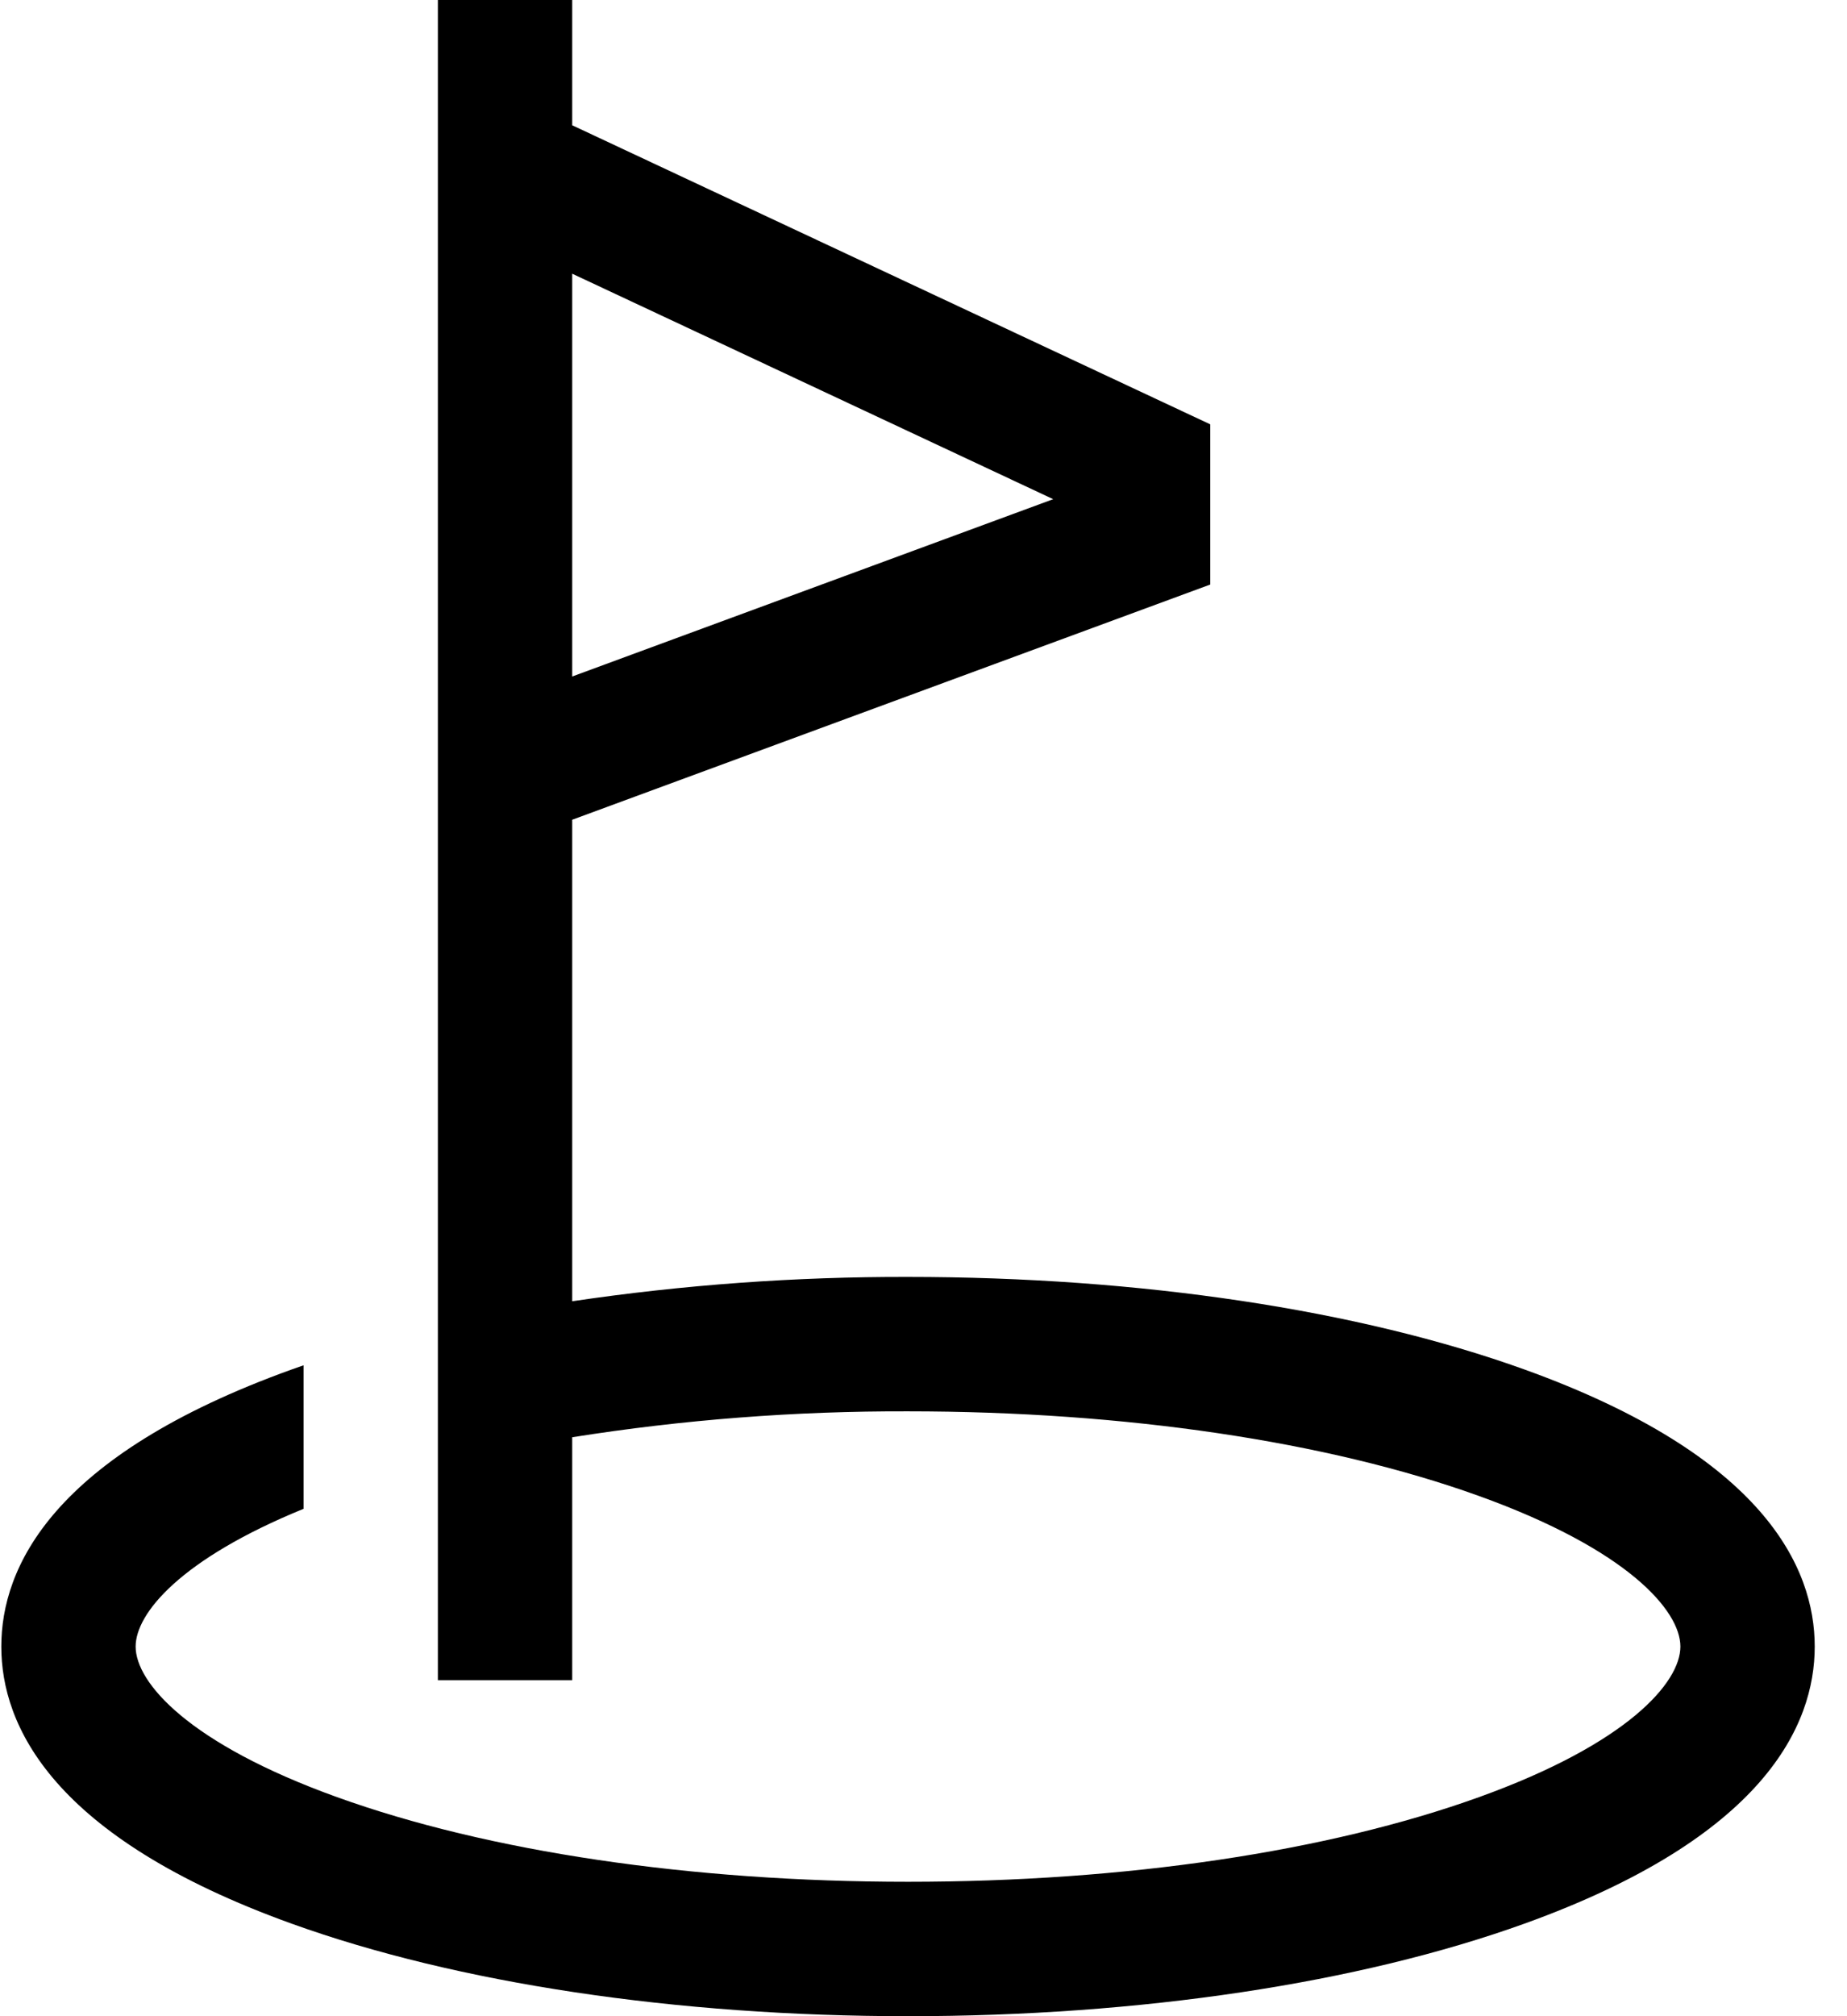 <svg width="55" height="60" viewBox="0 0 55 60" fill="none" xmlns="http://www.w3.org/2000/svg">
<path d="M45.394 40.754C40.461 38.978 33.942 38 27.039 38C23.692 37.992 20.35 38.234 17.039 38.724V24.395L36.039 17.395V12.628L17.039 3.728V0H13.039V50H17.039V42.771C20.346 42.247 23.691 41.989 27.039 42C33.492 42 39.529 42.894 44.039 44.518C48.468 46.112 50.039 47.929 50.039 49C50.039 50.071 48.468 51.888 44.039 53.482C39.529 55.106 33.492 56 27.039 56C20.586 56 14.549 55.106 10.039 53.482C5.61 51.888 4.039 50.071 4.039 49C4.039 48.014 5.373 46.396 9.039 44.901V40.63C8.92 40.671 8.802 40.712 8.684 40.755C1.539 43.327 0.039 46.658 0.039 49C0.039 51.342 1.539 54.673 8.684 57.246C13.618 59.022 20.136 60 27.039 60C33.942 60 40.461 59.022 45.394 57.246C52.539 54.673 54.039 51.342 54.039 49C54.039 46.658 52.539 43.327 45.394 40.754ZM17.039 8.145L31.362 14.855L17.039 20.132V8.145Z" fill="black"/>
</svg>
